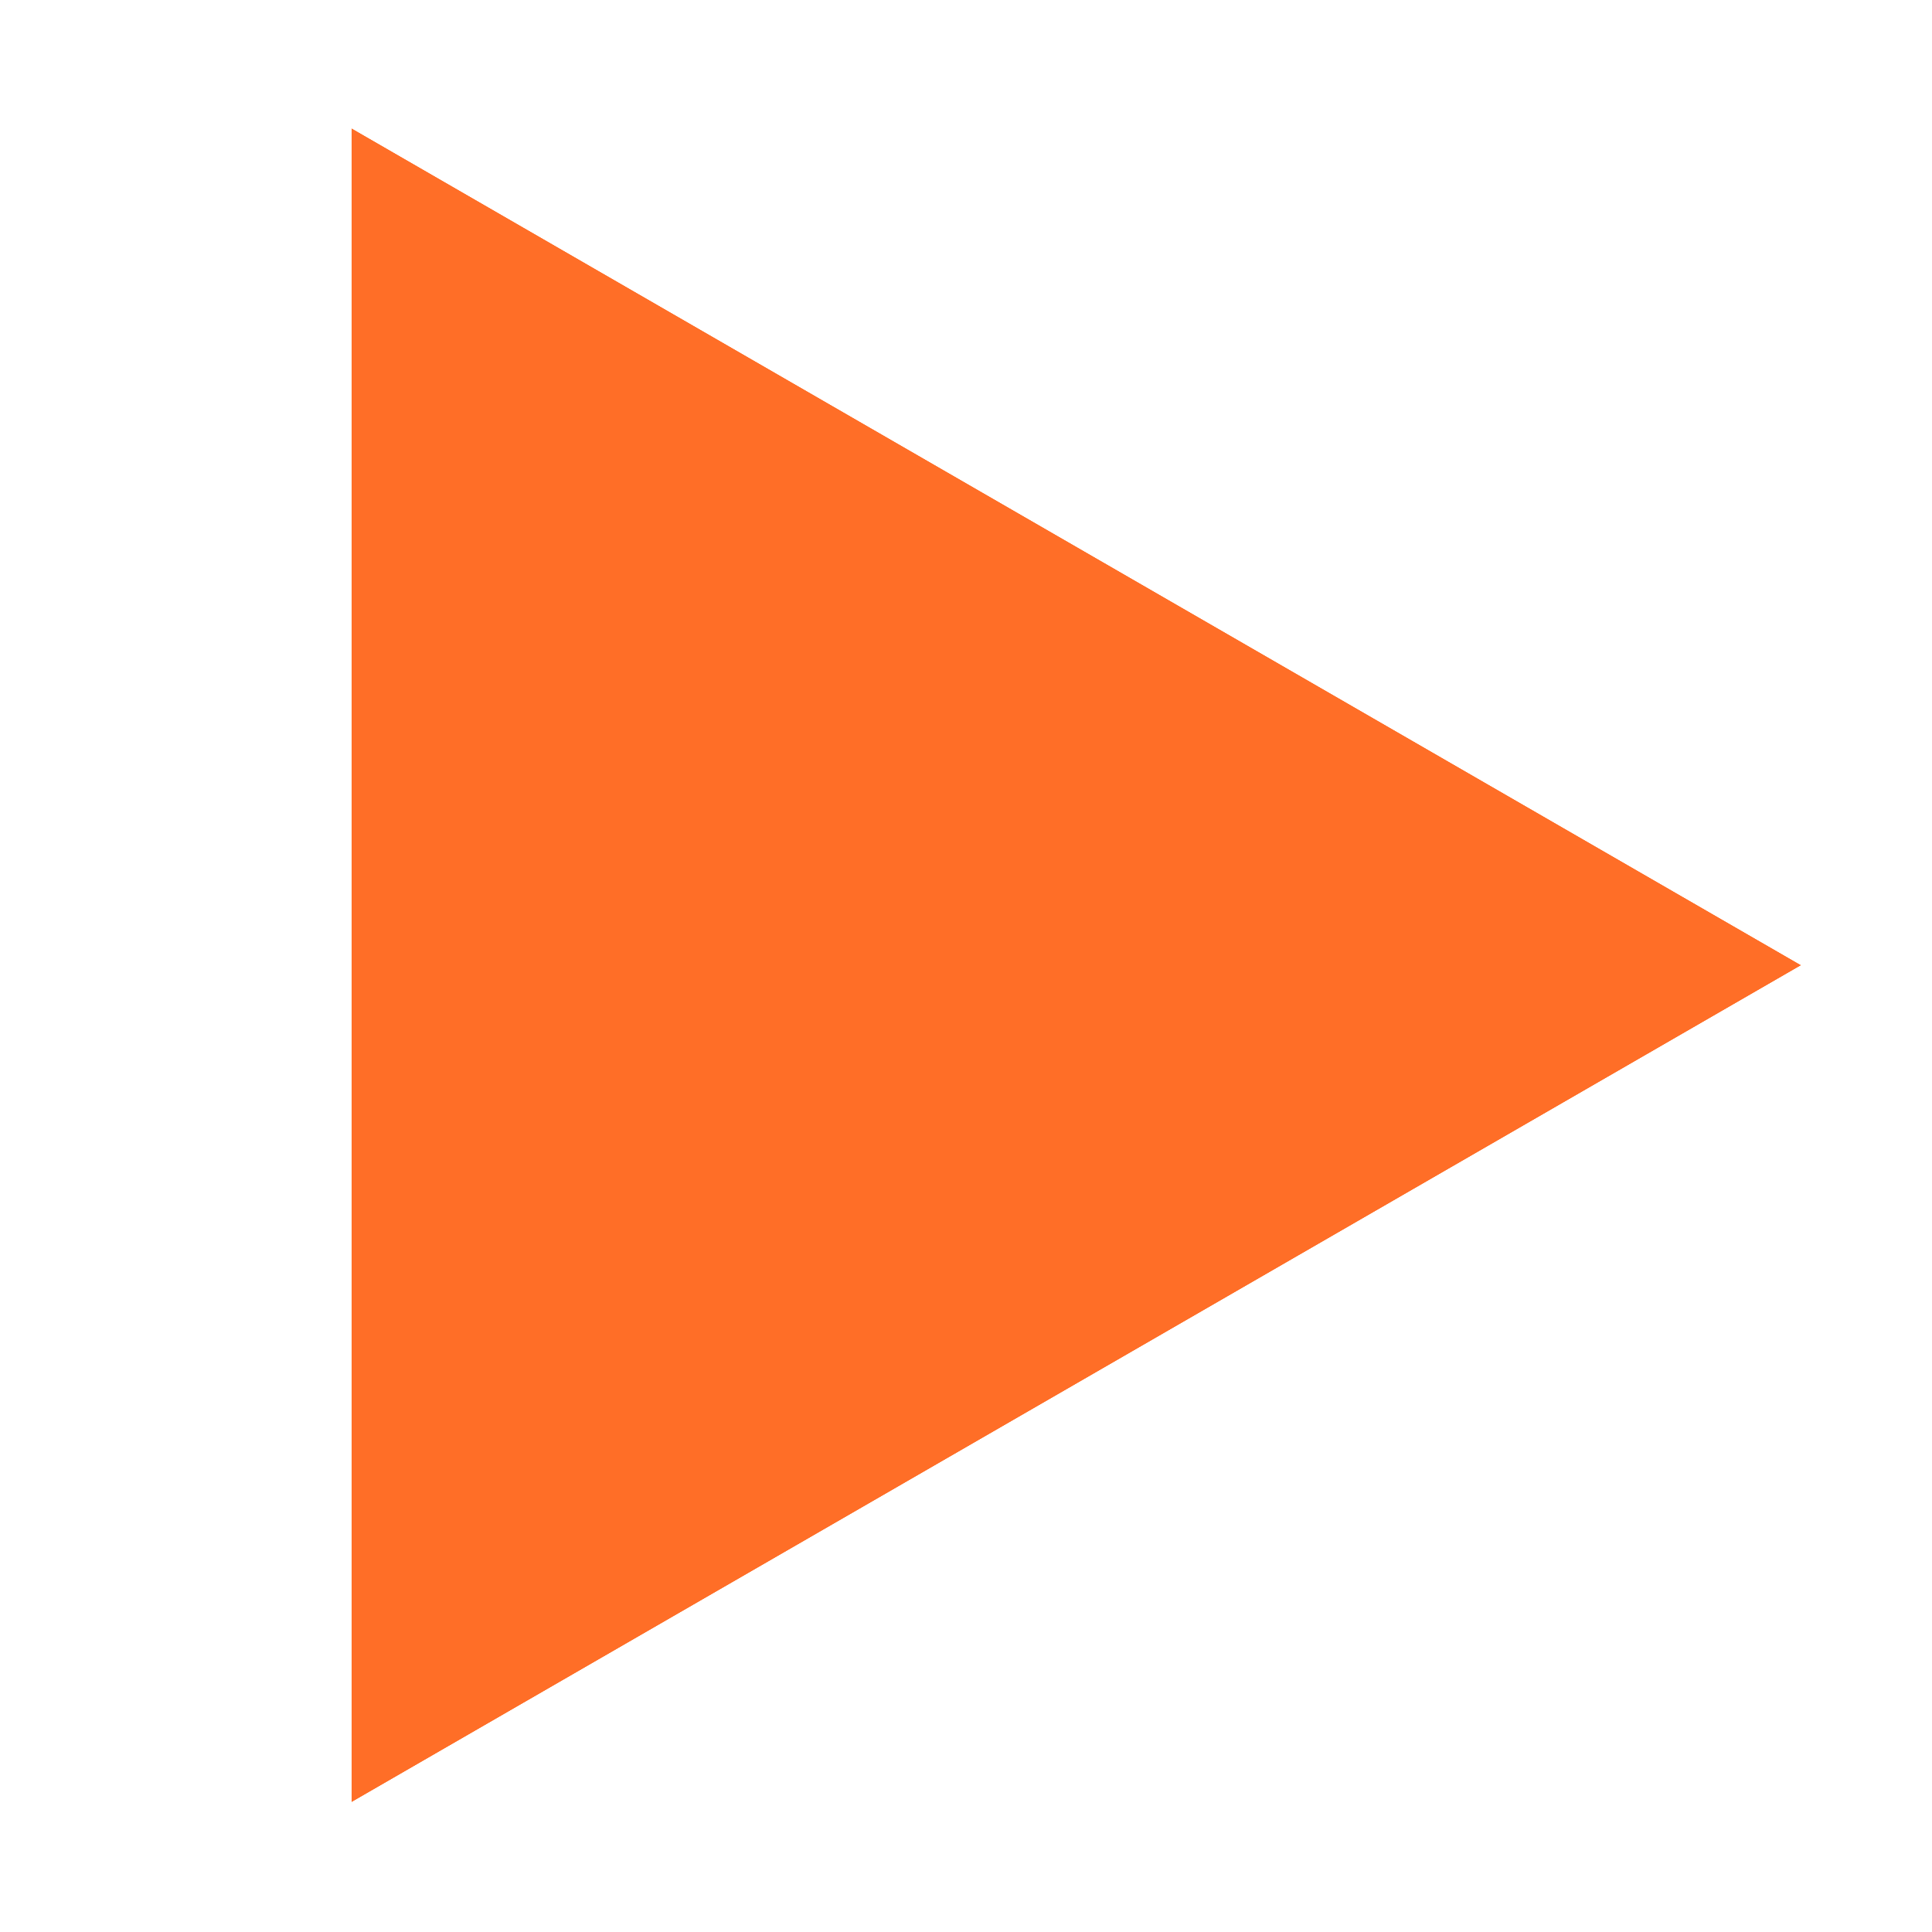 <svg xmlns="http://www.w3.org/2000/svg" width="5" height="5" viewBox="0 0 5 5" fill="none">
  <path d="M4.66 2.498L0.91 4.663L0.91 0.333L4.66 2.498Z" fill="#FF6E27"/>
  <path d="M4.66 2.498L0.91 4.663L0.91 0.333L4.66 2.498Z" fill="#FF6E27"/>
  <path d="M4.66 2.498L0.91 4.663L0.91 0.333L4.66 2.498Z" fill="#FF6E27"/>
</svg>